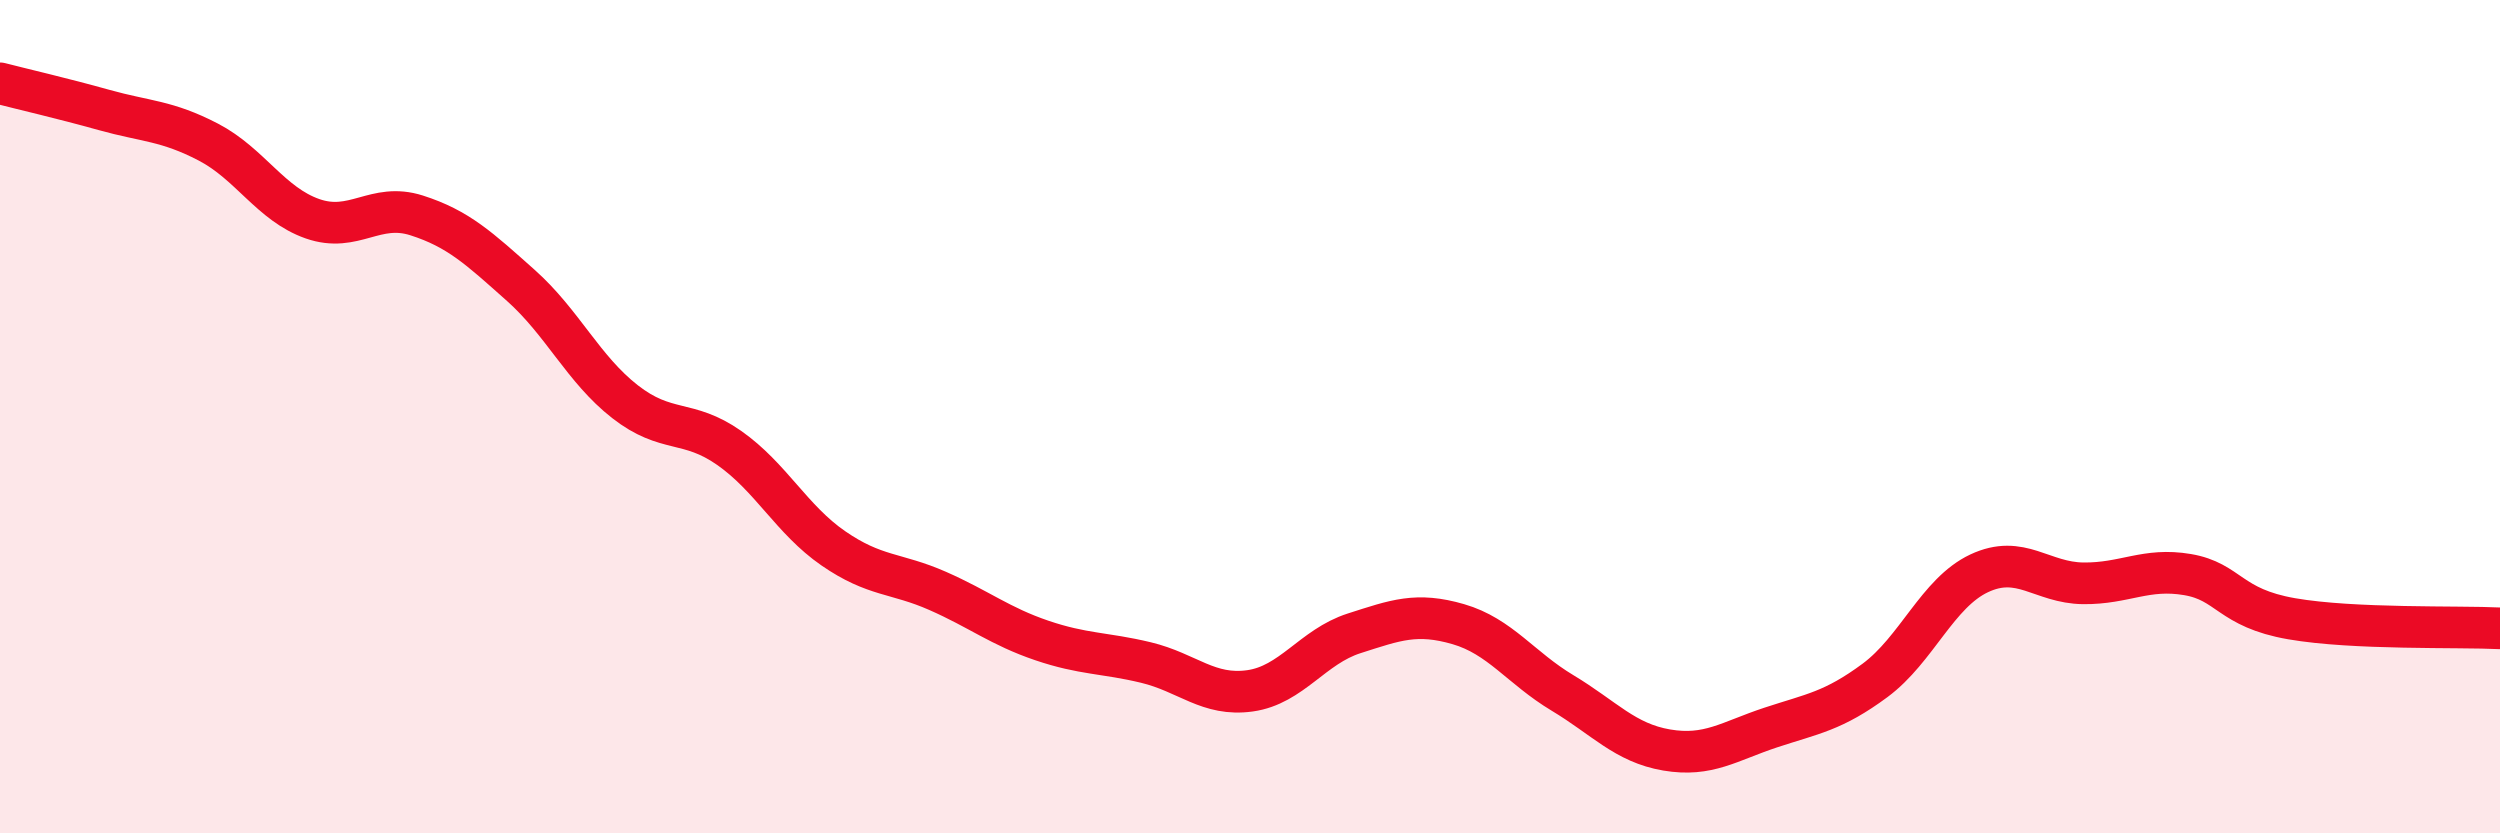 
    <svg width="60" height="20" viewBox="0 0 60 20" xmlns="http://www.w3.org/2000/svg">
      <path
        d="M 0,2 C 0.5,2.13 1.5,2.36 2.5,2.64 C 3.5,2.92 4,2.89 5,3.41 C 6,3.93 6.5,4.9 7.5,5.25 C 8.5,5.6 9,4.85 10,5.17 C 11,5.49 11.5,5.96 12.5,6.85 C 13.5,7.74 14,8.86 15,9.64 C 16,10.42 16.5,10.05 17.5,10.75 C 18.5,11.45 19,12.47 20,13.16 C 21,13.85 21.5,13.74 22.5,14.18 C 23.5,14.62 24,15.03 25,15.37 C 26,15.71 26.5,15.66 27.5,15.9 C 28.5,16.14 29,16.72 30,16.58 C 31,16.44 31.5,15.52 32.5,15.2 C 33.5,14.88 34,14.69 35,14.98 C 36,15.27 36.5,16.03 37.5,16.63 C 38.5,17.23 39,17.83 40,18 C 41,18.17 41.5,17.79 42.5,17.46 C 43.5,17.13 44,17.07 45,16.33 C 46,15.59 46.5,14.23 47.5,13.76 C 48.5,13.29 49,13.99 50,14 C 51,14.01 51.5,13.62 52.5,13.79 C 53.5,13.96 53.5,14.59 55,14.85 C 56.5,15.11 59,15.03 60,15.08L60 20L0 20Z"
        fill="#EB0A25"
        opacity="0.1"
        stroke-linecap="round"
        stroke-linejoin="round"
      />
      <path
        d="M 0,2 C 0.5,2.13 1.5,2.36 2.5,2.64 C 3.5,2.92 4,2.89 5,3.41 C 6,3.93 6.5,4.9 7.5,5.25 C 8.5,5.6 9,4.85 10,5.17 C 11,5.49 11.5,5.96 12.5,6.85 C 13.5,7.74 14,8.86 15,9.64 C 16,10.42 16.5,10.05 17.5,10.75 C 18.5,11.45 19,12.47 20,13.16 C 21,13.85 21.5,13.74 22.5,14.18 C 23.5,14.62 24,15.03 25,15.37 C 26,15.71 26.5,15.66 27.5,15.9 C 28.5,16.14 29,16.72 30,16.58 C 31,16.44 31.5,15.52 32.5,15.2 C 33.5,14.88 34,14.69 35,14.98 C 36,15.27 36.5,16.03 37.5,16.63 C 38.5,17.23 39,17.83 40,18 C 41,18.17 41.5,17.79 42.5,17.46 C 43.5,17.13 44,17.07 45,16.33 C 46,15.59 46.5,14.23 47.5,13.76 C 48.5,13.29 49,13.99 50,14 C 51,14.01 51.5,13.62 52.5,13.79 C 53.5,13.96 53.5,14.59 55,14.85 C 56.5,15.11 59,15.03 60,15.08"
        stroke="#EB0A25"
        stroke-width="1"
        fill="none"
        stroke-linecap="round"
        stroke-linejoin="round"
      />
    </svg>
  